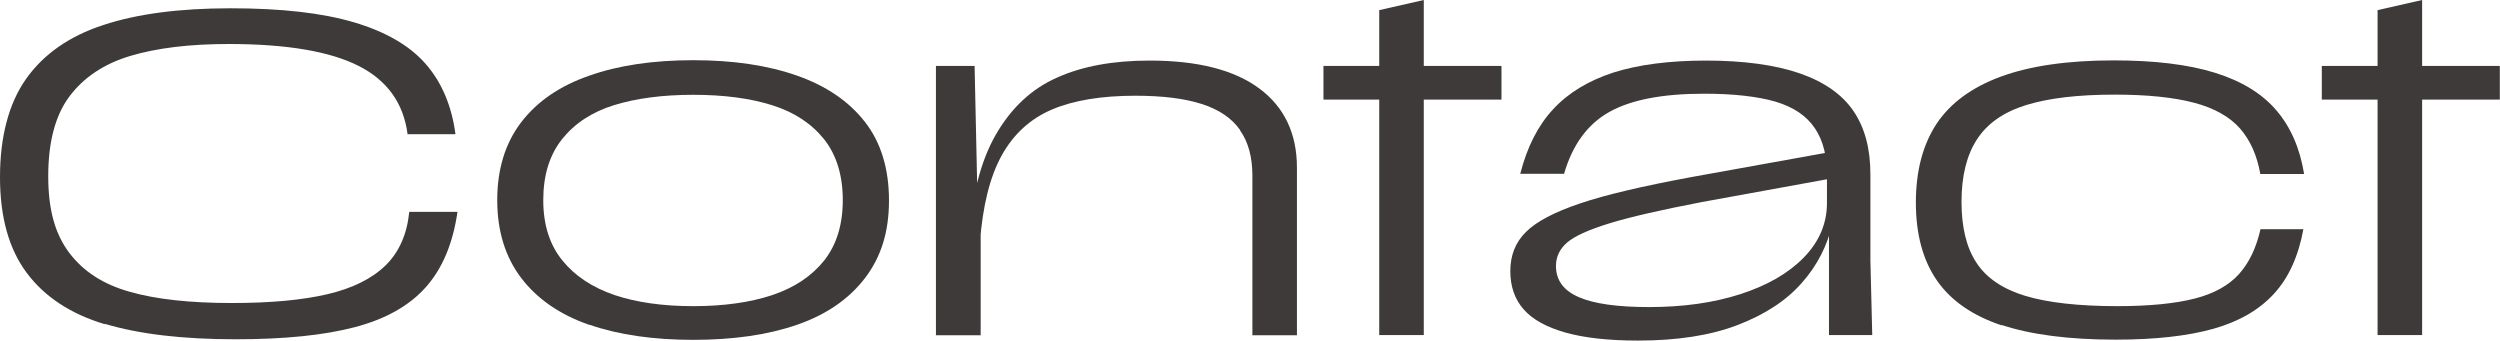 <?xml version="1.0" encoding="UTF-8"?><svg id="_レイヤー_1" xmlns="http://www.w3.org/2000/svg" viewBox="0 0 135.8 18.5"><defs><style>.cls-1{fill:#3e3a39;}</style></defs><path class="cls-1" d="M5.69,17.61c-1.86-.56-3.27-1.49-4.24-2.79-.97-1.3-1.45-3.03-1.45-5.2s.47-4,1.42-5.34c.95-1.34,2.35-2.32,4.19-2.92,1.84-.61,4.15-.91,6.91-.91s4.97.25,6.7.76,3.04,1.27,3.91,2.27,1.41,2.28,1.61,3.81h-2.6c-.22-1.68-1.1-2.92-2.66-3.71-1.56-.79-3.91-1.19-7.06-1.19-2.13,0-3.92.22-5.35.65-1.43.43-2.53,1.17-3.3,2.2-.77,1.03-1.15,2.48-1.15,4.33s.38,3.15,1.14,4.16,1.85,1.72,3.29,2.12c1.43.41,3.28.61,5.55.61,2.1,0,3.83-.16,5.19-.48,1.36-.32,2.41-.84,3.15-1.56.74-.72,1.17-1.7,1.29-2.91h2.62c-.25,1.72-.82,3.08-1.72,4.09-.9,1.01-2.18,1.73-3.85,2.17-1.67.44-3.83.66-6.48.66-2.88,0-5.25-.28-7.11-.84Z"/><path class="cls-1" d="M32.02,17.65c-1.59-.55-2.83-1.4-3.7-2.54s-1.31-2.55-1.31-4.24.44-3.11,1.31-4.24,2.1-1.97,3.69-2.52c1.58-.56,3.47-.84,5.65-.84s4.05.28,5.64.84c1.59.56,2.82,1.4,3.69,2.52s1.3,2.55,1.3,4.26-.43,3.07-1.3,4.21-2.1,1.99-3.69,2.54c-1.59.55-3.47.82-5.64.82s-4.05-.27-5.64-.82ZM41.94,16.03c1.21-.4,2.15-1.03,2.83-1.88.67-.85,1.01-1.94,1.01-3.28s-.34-2.45-1.01-3.3c-.68-.85-1.61-1.47-2.81-1.85-1.2-.38-2.63-.57-4.3-.57s-3.1.19-4.3.56-2.14.99-2.83,1.85c-.68.86-1.02,1.96-1.02,3.31s.35,2.43,1.04,3.28c.69.85,1.64,1.47,2.84,1.88,1.2.4,2.62.6,4.27.6s3.08-.2,4.29-.6Z"/><path class="cls-1" d="M50.84,3.58h2.1l.15,6.9h.18v7.73h-2.43V3.58ZM67.36,7.06c-.45-.64-1.14-1.11-2.08-1.41-.93-.3-2.13-.45-3.6-.45-1.85,0-3.36.25-4.54.75-1.17.5-2.08,1.33-2.72,2.48s-1.04,2.73-1.19,4.75h-.6c.13-2.45.62-4.4,1.46-5.86.84-1.46,1.95-2.5,3.34-3.11,1.38-.62,3.06-.92,5.02-.92,2.62,0,4.6.51,5.96,1.52s2.04,2.45,2.04,4.3v9.1h-2.42v-8.67c0-1-.22-1.82-.67-2.46Z"/><path class="cls-1" d="M71.89,3.58h9.67v1.83h-9.67v-1.83ZM74.92.55l2.42-.55v18.2h-2.42V.55Z"/><path class="cls-1" d="M85.02,18.06c-1.02-.29-1.78-.71-2.26-1.26-.48-.55-.72-1.24-.72-2.08s.28-1.56.85-2.12c.57-.57,1.55-1.08,2.94-1.55,1.39-.47,3.4-.94,6.04-1.43l8.15-1.47-.02,1.45-7.58,1.38c-2.18.42-3.85.8-4.99,1.15-1.14.35-1.91.7-2.31,1.05-.4.35-.6.77-.6,1.27,0,.77.41,1.33,1.24,1.69.82.36,2.1.54,3.81.54,1.85,0,3.5-.23,4.96-.7,1.46-.47,2.61-1.13,3.45-1.99s1.26-1.85,1.26-2.96v-1.43c.02-1.08-.2-1.96-.66-2.64-.46-.68-1.17-1.15-2.14-1.44-.97-.28-2.26-.43-3.88-.43-2.25,0-3.96.33-5.14.99s-2,1.78-2.46,3.36h-2.38c.37-1.45.96-2.62,1.79-3.51.82-.89,1.92-1.55,3.27-1.99,1.36-.43,3.04-.65,5.04-.65s3.74.23,5.07.69c1.33.46,2.31,1.14,2.93,2.05.62.91.92,2.05.92,3.44v4.68l.1,4.05h-2.35v-6.05l.2-.05c-.28,1.23-.84,2.33-1.68,3.27-.83.95-1.99,1.71-3.47,2.28s-3.29.85-5.42.85c-1.62,0-2.94-.15-3.96-.44Z"/><path class="cls-1" d="M108.75,17.68c-1.6-.53-2.78-1.35-3.54-2.45s-1.14-2.51-1.14-4.23.38-3.14,1.12-4.27c.75-1.13,1.92-1.99,3.5-2.57,1.58-.58,3.62-.88,6.12-.88,2.22,0,4.05.22,5.5.67,1.45.45,2.56,1.13,3.34,2.04.78.91,1.28,2.06,1.51,3.46h-2.38c-.18-1.02-.55-1.84-1.11-2.48-.56-.63-1.39-1.1-2.49-1.39-1.1-.29-2.53-.44-4.3-.44-2,0-3.61.19-4.83.57-1.22.38-2.1,1-2.66,1.86s-.84,1.99-.84,3.39.27,2.49.81,3.31c.54.83,1.43,1.43,2.65,1.8s2.9.56,5.01.56c1.73,0,3.13-.14,4.19-.41,1.06-.27,1.86-.72,2.41-1.33.55-.61.94-1.42,1.17-2.44h2.33c-.27,1.47-.8,2.64-1.6,3.51s-1.9,1.51-3.29,1.9-3.16.59-5.31.59c-2.53,0-4.6-.27-6.2-.8Z"/><path class="cls-1" d="M126.12,3.58h9.67v1.83h-9.67v-1.83ZM129.15.55l2.42-.55v18.2h-2.42V.55Z"/></svg>